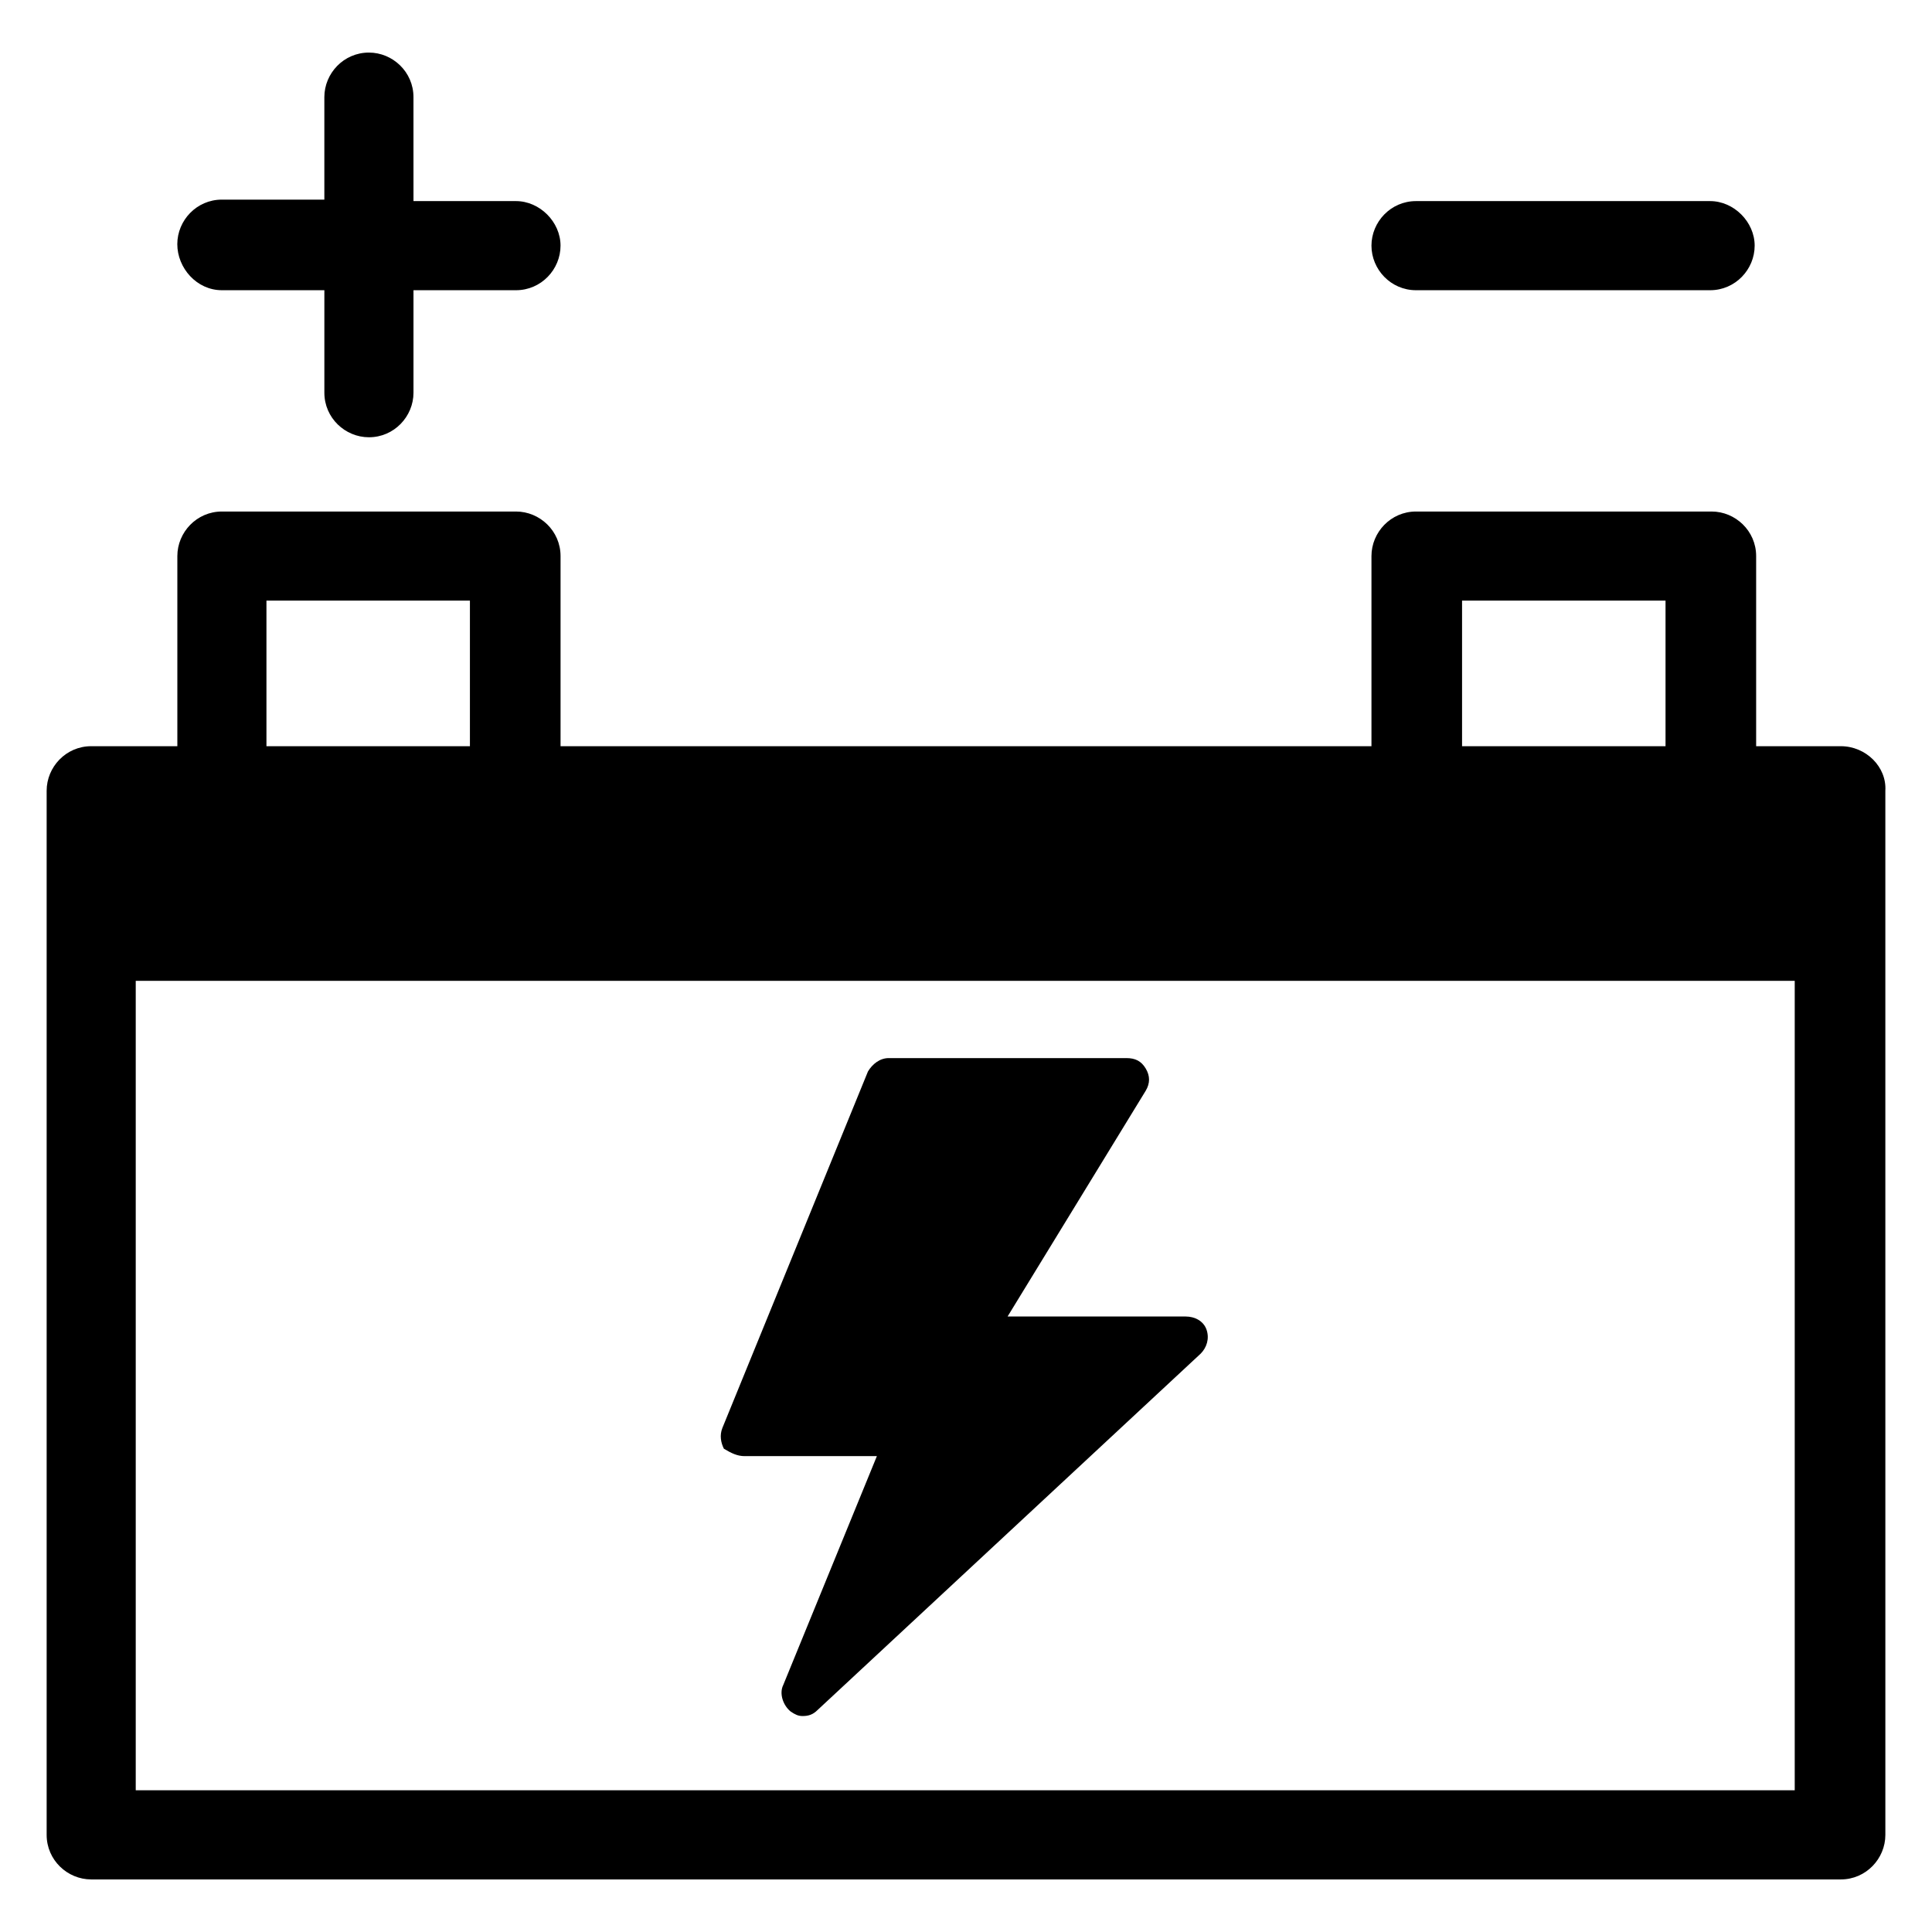 <?xml version="1.0" encoding="UTF-8"?>
<!-- Uploaded to: ICON Repo, www.iconrepo.com, Generator: ICON Repo Mixer Tools -->
<svg fill="#000000" width="800px" height="800px" version="1.1" viewBox="144 144 512 512" xmlns="http://www.w3.org/2000/svg">
 <g>
  <path d="m341.35 529.89h35.031l-24.797 60.613c-1.18 2.363 0 5.512 1.969 7.086 1.18 0.789 1.969 1.18 3.148 1.18 1.574 0 2.754-0.395 3.938-1.574l101.55-94.465c1.574-1.574 2.363-3.938 1.574-6.297-0.789-2.363-3.148-3.543-5.512-3.543h-47.234l36.605-59.828c1.18-1.969 1.18-3.938 0-5.902-1.18-1.969-2.754-2.754-5.117-2.754h-62.977c-2.363 0-4.328 1.574-5.512 3.543l-38.574 94.465c-0.789 1.969-0.395 3.938 0.395 5.512 1.969 1.18 3.543 1.965 5.512 1.965z"/>
  <path d="m631.83 341.75h-22.434v-50.383c0-6.691-5.512-11.809-11.809-11.809h-78.328c-6.691 0-11.809 5.512-11.809 11.809v50.383h-214.9v-50.383c0-6.691-5.512-11.809-11.809-11.809h-77.934c-6.691 0-11.809 5.512-11.809 11.809v50.383h-22.828c-6.691 0-11.809 5.512-11.809 11.809v276.7c0 6.691 5.512 11.809 11.809 11.809h463.66c6.691 0 11.809-5.512 11.809-11.809l-0.004-276.7c0.395-6.297-5.117-11.809-11.809-11.809zm-100.37-38.574h53.922v38.574h-53.922zm-316.85 0h53.922v38.574h-53.922zm405.41 315.27h-440.05v-214.51h439.65v214.51z"/>
  <path d="m202.8 220.91h27.16v27.16c0 6.691 5.512 11.809 11.809 11.809 6.691 0 11.809-5.512 11.809-11.809v-27.16h27.16c6.691 0 11.809-5.512 11.809-11.809 0-6.297-5.512-11.809-11.809-11.809h-27.16l-0.004-27.551c0-6.691-5.512-11.809-11.809-11.809-6.691 0-11.809 5.512-11.809 11.809v27.16h-27.16c-6.691 0-11.809 5.512-11.809 11.809 0.004 6.297 5.121 12.199 11.812 12.199z"/>
  <path d="m519.26 220.91h77.934c6.691 0 11.809-5.512 11.809-11.809 0-6.297-5.512-11.809-11.809-11.809h-77.934c-6.691 0-11.809 5.512-11.809 11.809 0.004 6.297 5.121 11.809 11.809 11.809z"/>
 </g>
</svg>